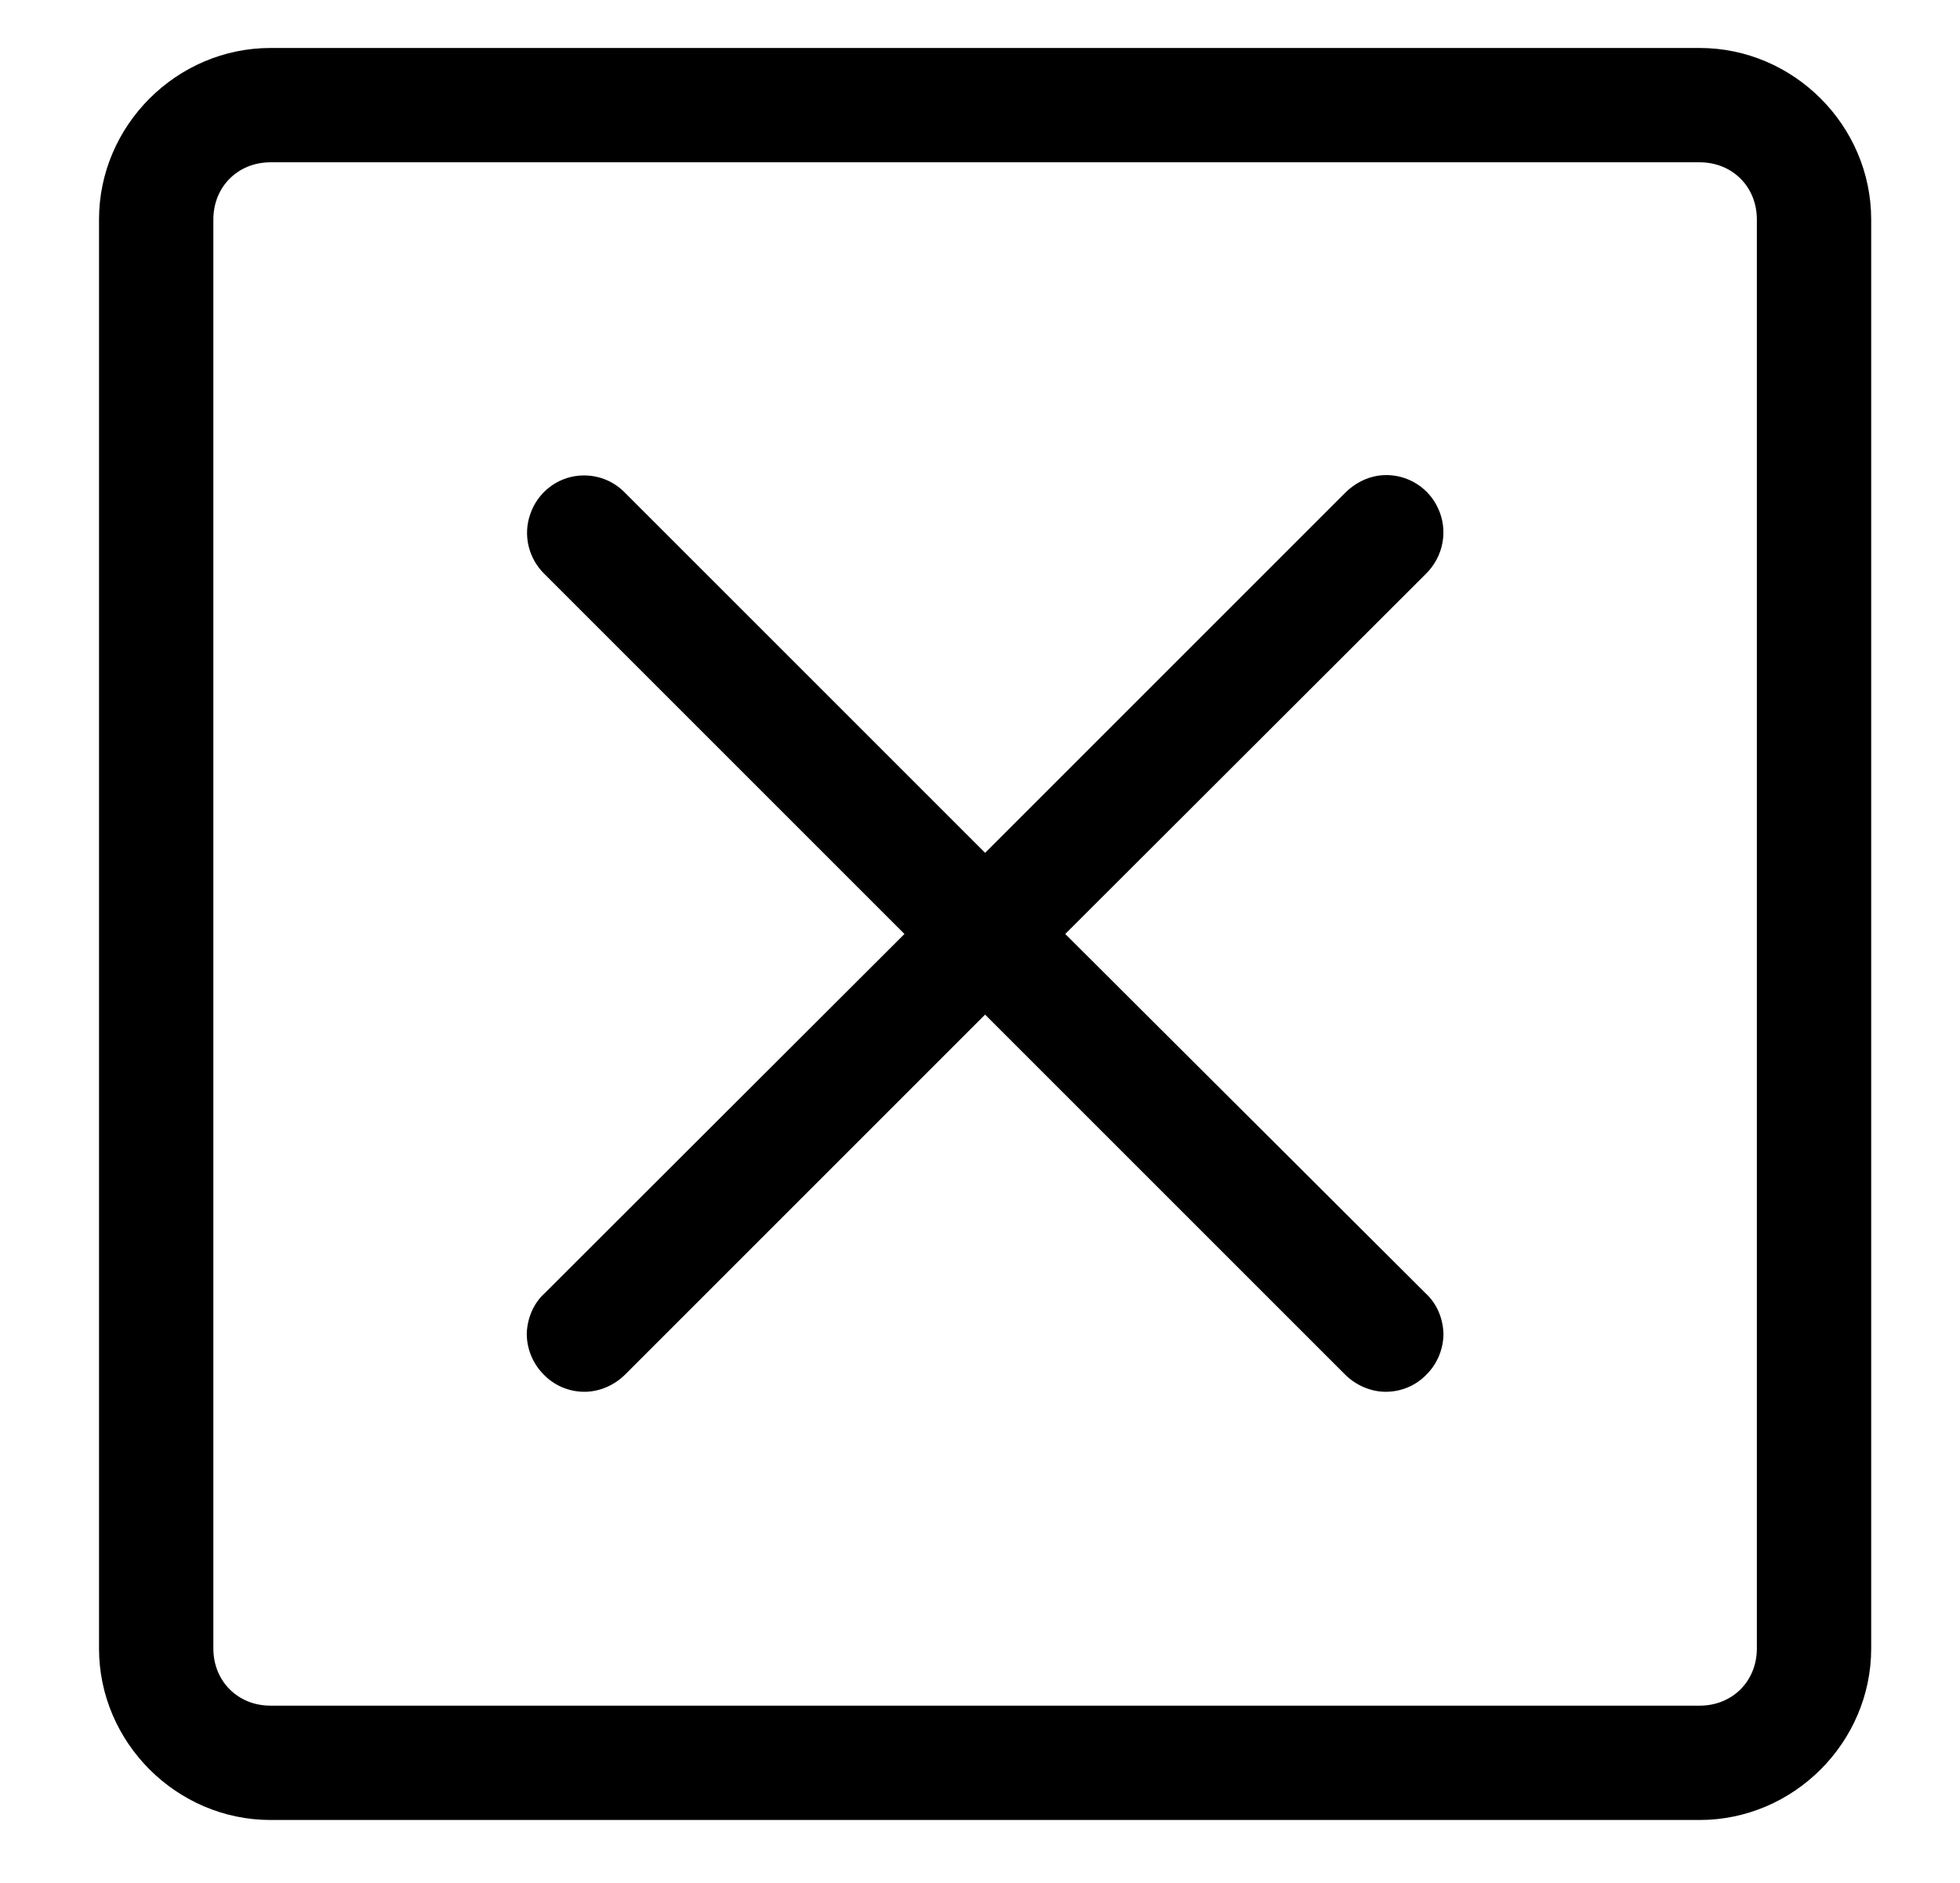 <svg version="1.2" xmlns="http://www.w3.org/2000/svg" viewBox="0 0 384 369" width="384" height="369">
	<title>noun-cancel-button-887140-svg</title>
	<style>
		.s0 { fill: #000000 } 
	</style>
	<g id="Layer">
		<path id="Layer" fill-rule="evenodd" class="s0" d="m333 9.4c18.4 0 33.6 15.2 33.6 33.6v280c0 18.4-15.2 33.6-33.6 33.6h-280c-18.4 0-33.6-15.2-33.6-33.6v-280c0-18.4 15.2-33.6 33.6-33.6zm-291.2 33.6v280c0 6.4 4.8 11.2 11.2 11.2h280c6.4 0 11.2-4.8 11.2-11.2v-280c0-6.4-4.8-11.2-11.2-11.2h-280c-6.4 0-11.2 4.8-11.2 11.2zm80.7 53.6l70.5 70.5 70.5-70.5c1.8-1.8 4-3 6.5-3.4 4.8-0.7 9.6 1.8 11.7 6.3 2.1 4.4 1.1 9.6-2.4 13l-70.6 70.5 70.6 70.4c2.2 2 3.4 4.9 3.5 7.9 0 3-1.2 5.9-3.3 8-2.1 2.2-5 3.4-8 3.4-3 0-5.9-1.3-8-3.4l-70.5-70.5-70.5 70.5c-2.1 2.1-5 3.4-8 3.4-3 0-5.9-1.2-8-3.4-2.1-2.1-3.3-5-3.3-8 0.1-3 1.3-5.9 3.5-7.9l70.5-70.4-70.5-70.5c-3.1-3-4.3-7.6-2.8-11.8 1.4-4.1 5.1-7.1 9.5-7.5 3.4-0.3 6.7 0.9 9.1 3.4z"/>
		<g id="s">
			<path id="Layer" class="s0" d="m-68.2 545.9q-1.5 0.7-3.1 1.1-1.5 0.4-3.2 0.4-5.1 0-8.1-2.9-3-2.8-3-7.7 0-4.9 3-7.7 3-2.9 8.1-2.9 1.7 0 3.2 0.4 1.6 0.4 3.1 1.1v4.3q-1.5-1-2.9-1.5-1.4-0.5-3-0.5-2.8 0-4.4 1.8-1.7 1.8-1.7 5 0 3.2 1.7 5 1.6 1.8 4.4 1.8 1.6 0 3-0.5 1.4-0.4 2.9-1.4z"/>
		</g>
		<g id="b">
			<path id="Layer" class="s0" d="m-52.7 535.9q-0.7-0.3-1.3-0.5-0.6-0.1-1.3-0.1-1.9 0-2.9 1.2-1 1.2-1 3.4v7.1h-4.9v-15.3h4.9v2.5q0.9-1.5 2.2-2.2 1.2-0.7 2.9-0.7 0.2 0 0.5 0 0.3 0.1 0.9 0.1z"/>
		</g>
		<g id="a">
			<path id="Layer" fill-rule="evenodd" class="s0" d="m-35 539.3v1.4h-11.5q0.2 1.7 1.3 2.6 1.1 0.8 3 0.8 1.5 0 3.1-0.4 1.7-0.5 3.4-1.4v3.8q-1.8 0.6-3.5 0.9-1.7 0.4-3.5 0.4-4.1 0-6.4-2.1-2.3-2.1-2.3-5.9 0-3.8 2.2-5.9 2.3-2.2 6.2-2.2 3.7 0 5.8 2.2 2.2 2.2 2.2 5.8zm-5-1.6q0-1.4-0.8-2.3-0.9-0.8-2.2-0.8-1.4 0-2.3 0.8-0.9 0.8-1.1 2.3z"/>
		</g>
		<g id="f">
			<path id="Layer" fill-rule="evenodd" class="s0" d="m-17 538.3v8.7h-4.9v-2.3q-1 1.4-2.2 2.1-1.2 0.6-3 0.6-2.4 0-3.9-1.4-1.5-1.4-1.4-3.6-0.1-2.7 1.8-3.9 1.9-1.3 5.8-1.3h2.9v-0.4q0-1.1-0.9-1.7-0.9-0.5-2.9-0.5-1.5 0-2.9 0.3-1.4 0.3-2.5 0.9v-3.7q1.6-0.4 3.1-0.6 1.6-0.2 3.2-0.2 4.2 0 6 1.7 1.8 1.6 1.8 5.3zm-7.4 1.8q-1.6 0-2.3 0.5-0.8 0.5-0.8 1.6 0 0.9 0.6 1.4 0.6 0.5 1.7 0.5 1.4 0 2.4-0.9 0.9-1 0.9-2.5v-0.6z"/>
		</g>
		<g id="e">
			<path id="Layer" class="s0" d="m-7.1 527.3v4.4h5.1v3.5h-5.1v6.5q0 1.1 0.5 1.4 0.4 0.4 1.6 0.4h2.6v3.5h-4.2q-2.9 0-4.2-1.2-1.2-1.2-1.2-4.1v-6.5h-2.4v-3.5h2.4v-4.4z"/>
		</g>
		<g id="a">
			<path id="Layer" fill-rule="evenodd" class="s0" d="m16.3 539.3v1.4h-11.5q0.2 1.7 1.3 2.6 1 0.8 3 0.8 1.5 0 3.1-0.4 1.6-0.5 3.3-1.4v3.8q-1.7 0.6-3.4 0.9-1.8 0.4-3.5 0.4-4.2 0-6.5-2.1-2.3-2.1-2.3-5.9 0-3.8 2.3-5.9 2.3-2.2 6.2-2.2 3.6 0 5.8 2.2 2.2 2.2 2.2 5.8zm-5.1-1.6q0-1.4-0.8-2.3-0.8-0.8-2.1-0.8-1.4 0-2.3 0.8-0.9 0.8-1.1 2.3z"/>
		</g>
		<g id="j">
			<path id="Layer" fill-rule="evenodd" class="s0" d="m30.4 533.9v-8.2h4.9v21.3h-4.9v-2.2q-1 1.3-2.2 2-1.3 0.6-2.9 0.6-2.8 0-4.6-2.3-1.8-2.2-1.8-5.7 0-3.6 1.8-5.8 1.8-2.3 4.6-2.3 1.6 0 2.8 0.7 1.3 0.6 2.3 1.9zm-3.2 9.9q1.5 0 2.4-1.1 0.8-1.1 0.8-3.3 0-2.2-0.8-3.4-0.9-1.1-2.4-1.1-1.6 0-2.4 1.1-0.9 1.2-0.9 3.4 0 2.1 0.9 3.3 0.8 1.1 2.4 1.1z"/>
		</g>
		<g id="i">
			<path id="Layer" fill-rule="evenodd" class="s0" d="m54.7 533.9q1-1.3 2.2-1.9 1.2-0.7 2.8-0.7 2.9 0 4.7 2.3 1.8 2.2 1.8 5.8 0 3.5-1.8 5.7-1.8 2.3-4.7 2.3-1.6 0-2.8-0.6-1.2-0.7-2.2-2v2.2h-4.9v-21.3h4.9zm3.2 9.9q1.6 0 2.4-1.1 0.8-1.2 0.8-3.3 0-2.2-0.8-3.4-0.8-1.1-2.4-1.1-1.6 0-2.4 1.1-0.8 1.2-0.8 3.4 0 2.1 0.8 3.3 0.8 1.1 2.4 1.1z"/>
		</g>
		<g id="g">
			<path id="Layer" class="s0" d="m67.8 531.7h4.9l4.1 10.4 3.5-10.4h4.9l-6.4 16.8q-1 2.5-2.3 3.5-1.3 1-3.4 1h-2.9v-3.2h1.6q1.2 0 1.8-0.4 0.6-0.4 0.9-1.4l0.1-0.4z"/>
		</g>
		<g id="f">
			<path id="Layer" fill-rule="evenodd" class="s0" d="m112.1 538.3v8.7h-4.9v-2.3q-1 1.4-2.2 2.1-1.2 0.6-3 0.6-2.4 0-3.9-1.4-1.4-1.4-1.4-3.6 0-2.7 1.8-3.9 1.9-1.3 5.8-1.3h2.9v-0.4q0-1.1-0.9-1.7-0.9-0.5-2.9-0.5-1.5 0-2.9 0.3-1.3 0.3-2.5 0.9v-3.7q1.6-0.4 3.1-0.6 1.6-0.2 3.2-0.2 4.2 0 6 1.7 1.8 1.6 1.8 5.3zm-7.4 1.8q-1.6 0-2.3 0.5-0.8 0.5-0.8 1.6 0 0.9 0.6 1.4 0.6 0.5 1.7 0.5 1.4 0 2.4-0.9 0.9-1 0.9-2.5v-0.6z"/>
		</g>
		<g id="d">
			<path id="Layer" class="s0" d="m130.9 534.2q0.9-1.4 2.2-2.1 1.3-0.8 2.8-0.8 2.6 0 4 1.7 1.4 1.6 1.4 4.7v9.3h-4.9v-8-0.3q0-0.2 0-0.6 0-1.6-0.5-2.4-0.4-0.7-1.5-0.7-1.4 0-2.2 1.2-0.7 1.1-0.7 3.3v7.5h-5v-8q0-2.5-0.4-3.3-0.4-0.7-1.6-0.7-1.4 0-2.1 1.2-0.8 1.1-0.8 3.3v7.5h-4.9v-15.3h4.9v2.2q0.9-1.3 2.1-1.9 1.1-0.7 2.5-0.7 1.6 0 2.8 0.8 1.3 0.7 1.9 2.1z"/>
		</g>
		<g id="g">
			<path id="Layer" class="s0" d="m143.9 531.7h4.9l4.1 10.4 3.5-10.4h4.9l-6.5 16.8q-0.9 2.5-2.2 3.5-1.3 1-3.4 1h-2.9v-3.2h1.6q1.2 0 1.8-0.4 0.5-0.4 0.9-1.4l0.1-0.4z"/>
		</g>
		<g id="d">
			<path id="Layer" class="s0" d="m188.1 534.2q0.9-1.4 2.2-2.1 1.3-0.8 2.8-0.8 2.6 0 4 1.7 1.4 1.6 1.4 4.7v9.3h-4.9v-8-0.3q0-0.2 0-0.6 0-1.6-0.5-2.4-0.5-0.7-1.5-0.7-1.4 0-2.2 1.2-0.8 1.1-0.8 3.3v7.5h-4.9v-8q0-2.5-0.4-3.3-0.5-0.7-1.6-0.7-1.4 0-2.2 1.2-0.7 1.1-0.7 3.3v7.5h-4.9v-15.3h4.9v2.2q0.9-1.3 2-1.9 1.2-0.7 2.6-0.7 1.6 0 2.8 0.8 1.2 0.7 1.9 2.1z"/>
		</g>
		<g id="c">
			<path id="Layer" fill-rule="evenodd" class="s0" d="m210.3 531.3q4 0 6.2 2.2 2.2 2.1 2.2 5.9 0 3.7-2.2 5.9-2.2 2.1-6.2 2.1-3.9 0-6.2-2.1-2.2-2.2-2.2-5.9 0-3.8 2.2-5.9 2.3-2.2 6.2-2.2zm0 3.5q-1.6 0-2.4 1.2-0.9 1.2-0.9 3.4 0 2.2 0.9 3.3 0.8 1.2 2.4 1.2 1.6 0 2.5-1.2 0.8-1.1 0.8-3.3 0-2.2-0.8-3.4-0.9-1.2-2.5-1.2z"/>
		</g>
		<g id="b">
			<path id="Layer" class="s0" d="m233.7 535.9q-0.7-0.3-1.3-0.5-0.7-0.1-1.3-0.1-1.9 0-2.9 1.2-1 1.2-1 3.4v7.1h-4.9v-15.3h4.9v2.5q0.9-1.5 2.1-2.2 1.3-0.7 3-0.7 0.2 0 0.5 0 0.3 0.1 0.9 0.1z"/>
		</g>
		<g id="r">
			<path id="Layer" fill-rule="evenodd" class="s0" d="m246.5 544.4q-1 1.3-2.2 2-1.2 0.6-2.8 0.6-2.8 0-4.7-2.2-1.8-2.2-1.8-5.6 0-3.5 1.8-5.7 1.9-2.2 4.7-2.2 1.6 0 2.8 0.7 1.2 0.6 2.2 2v-2.3h4.9v13.8q0 3.6-2.3 5.6-2.3 1.9-6.8 1.9-1.4 0-2.7-0.2-1.4-0.2-2.7-0.6v-3.9q1.3 0.8 2.5 1.1 1.2 0.4 2.5 0.4 2.4 0 3.5-1 1.1-1.1 1.1-3.3zm-3.2-9.6q-1.5 0-2.4 1.1-0.8 1.2-0.8 3.2 0 2.1 0.8 3.2 0.8 1.1 2.4 1.1 1.5 0 2.4-1.1 0.8-1.1 0.8-3.2 0-2-0.8-3.2-0.9-1.1-2.4-1.1z"/>
		</g>
		<g id="f">
			<path id="Layer" fill-rule="evenodd" class="s0" d="m270.5 538.3v8.7h-4.9v-2.3q-1 1.4-2.3 2.1-1.2 0.6-3 0.6-2.3 0-3.8-1.4-1.5-1.4-1.5-3.6 0-2.7 1.8-3.9 1.9-1.3 5.9-1.3h2.9v-0.4q-0.1-1.1-1-1.7-0.9-0.5-2.8-0.5-1.6 0-3 0.3-1.3 0.3-2.5 0.9v-3.7q1.6-0.4 3.2-0.6 1.6-0.2 3.2-0.2 4.1 0 5.9 1.7 1.9 1.6 1.9 5.3zm-7.5 1.8q-1.5 0-2.3 0.5-0.8 0.5-0.8 1.6 0 0.9 0.7 1.4 0.6 0.5 1.7 0.5 1.4 0 2.3-0.9 0.9-1 1-2.5v-0.6z"/>
		</g>
		<g id="h">
			<path id="Layer" class="s0" d="m290.4 537.7v9.3h-4.9v-7.1q0-2-0.1-2.8-0.1-0.7-0.3-1.1-0.3-0.5-0.8-0.7-0.5-0.3-1.1-0.3-1.5 0-2.4 1.2-0.9 1.2-0.9 3.3v7.5h-4.9v-15.3h4.9v2.2q1.1-1.3 2.4-1.9 1.2-0.7 2.7-0.7 2.7 0 4.1 1.7 1.3 1.6 1.3 4.7z"/>
		</g>
		<g id="q">
			<path id="Layer" class="s0" d="m-74.6 553.7v3.2h-2.7q-1 0-1.4 0.4-0.4 0.4-0.4 1.3v1.1h4.1v3.5h-4.1v11.8h-4.9v-11.8h-2.5v-3.5h2.5v-1.1q0-2.5 1.4-3.7 1.3-1.2 4.3-1.2z"/>
		</g>
		<g id="b">
			<path id="Layer" class="s0" d="m-61.1 563.9q-0.6-0.3-1.3-0.5-0.6-0.1-1.2-0.1-1.9 0-3 1.2-1 1.2-1 3.4v7.1h-4.9v-15.3h4.9v2.5q1-1.5 2.2-2.2 1.2-0.7 2.9-0.7 0.3 0 0.6 0 0.3 0.1 0.8 0.1z"/>
		</g>
		<g id="c">
			<path id="Layer" fill-rule="evenodd" class="s0" d="m-51.4 559.3q4 0 6.2 2.2 2.2 2.1 2.2 5.9 0 3.7-2.2 5.9-2.2 2.1-6.2 2.1-3.9 0-6.2-2.1-2.2-2.2-2.2-5.9 0-3.8 2.2-5.9 2.3-2.2 6.2-2.2zm0 3.5q-1.6 0-2.5 1.2-0.8 1.2-0.8 3.4 0 2.2 0.8 3.3 0.9 1.2 2.5 1.2 1.6 0 2.5-1.2 0.8-1.1 0.8-3.3 0-2.2-0.8-3.4-0.9-1.2-2.5-1.2z"/>
		</g>
		<g id="d">
			<path id="Layer" class="s0" d="m-25.2 562.2q0.9-1.4 2.2-2.1 1.3-0.8 2.8-0.8 2.6 0 4 1.7 1.4 1.6 1.4 4.7v9.3h-4.9v-8-0.3q0-0.2 0-0.6 0-1.6-0.5-2.4-0.5-0.7-1.5-0.7-1.4 0-2.2 1.2-0.8 1.1-0.8 3.3v7.5h-4.9v-8q0-2.5-0.4-3.3-0.5-0.7-1.6-0.7-1.4 0-2.2 1.2-0.7 1.1-0.7 3.3v7.5h-4.9v-15.3h4.9v2.2q0.9-1.3 2-1.9 1.2-0.7 2.6-0.7 1.6 0 2.8 0.8 1.2 0.7 1.9 2.1z"/>
		</g>
		<g id="e">
			<path id="Layer" class="s0" d="m4.9 555.3v4.4h5v3.5h-5v6.5q0 1.1 0.4 1.4 0.4 0.4 1.6 0.4h2.6v3.5h-4.2q-2.9 0-4.1-1.2-1.3-1.2-1.3-4.1v-6.5h-2.4v-3.5h2.4v-4.4z"/>
		</g>
		<g id="p">
			<path id="Layer" class="s0" d="m28.3 565.7v9.3h-4.9v-7.1q0-2-0.1-2.8-0.1-0.7-0.3-1.1-0.3-0.5-0.8-0.7-0.5-0.3-1.1-0.3-1.6 0-2.4 1.2-0.9 1.2-0.9 3.3v7.5h-4.9v-21.3h4.9v8.2q1.1-1.3 2.3-1.9 1.3-0.7 2.8-0.7 2.6 0 4 1.7 1.4 1.6 1.4 4.7z"/>
		</g>
		<g id="a">
			<path id="Layer" fill-rule="evenodd" class="s0" d="m48.1 567.3v1.4h-11.4q0.1 1.7 1.2 2.6 1.1 0.8 3 0.8 1.5 0 3.1-0.4 1.7-0.5 3.4-1.4v3.8q-1.8 0.6-3.5 0.9-1.7 0.4-3.5 0.4-4.1 0-6.4-2.1-2.3-2.1-2.3-5.9 0-3.8 2.2-5.9 2.3-2.2 6.3-2.2 3.6 0 5.7 2.2 2.2 2.2 2.2 5.8zm-5-1.6q0-1.4-0.8-2.3-0.8-0.8-2.2-0.8-1.4 0-2.3 0.8-0.9 0.8-1.1 2.3z"/>
		</g>
		<g id="o">
			<path id="Layer" class="s0" d="m61.8 554.6h5.9l7.4 14v-14h5v20.4h-5.9l-7.4-14v14h-5z"/>
		</g>
		<g id="c">
			<path id="Layer" fill-rule="evenodd" class="s0" d="m92.3 559.3q3.9 0 6.2 2.2 2.2 2.1 2.2 5.9 0 3.7-2.2 5.9-2.3 2.1-6.2 2.1-4 0-6.2-2.1-2.3-2.2-2.3-5.9 0-3.8 2.3-5.9 2.2-2.2 6.2-2.2zm0 3.5q-1.6 0-2.5 1.2-0.9 1.2-0.9 3.4 0 2.2 0.9 3.3 0.9 1.2 2.5 1.2 1.6 0 2.4-1.2 0.9-1.1 0.9-3.3 0-2.2-0.9-3.4-0.8-1.2-2.4-1.2z"/>
		</g>
		<g id="n">
			<path id="Layer" class="s0" d="m104.1 569v-9.3h4.9v1.5q0 1.3 0 3.1 0 1.9 0 2.5 0 1.9 0.1 2.7 0.1 0.8 0.3 1.2 0.3 0.5 0.8 0.7 0.5 0.3 1.1 0.3 1.5 0 2.4-1.2 0.9-1.2 0.9-3.3v-7.5h4.9v15.3h-4.9v-2.2q-1.1 1.3-2.4 2-1.2 0.6-2.7 0.6-2.7 0-4-1.6-1.4-1.7-1.4-4.8z"/>
		</g>
		<g id="h">
			<path id="Layer" class="s0" d="m139.6 565.7v9.3h-5v-7.1q0-2-0.1-2.8 0-0.7-0.3-1.1-0.2-0.5-0.7-0.7-0.5-0.3-1.2-0.3-1.5 0-2.4 1.2-0.8 1.2-0.8 3.3v7.5h-4.9v-15.3h4.9v2.2q1.1-1.3 2.3-1.9 1.3-0.7 2.8-0.7 2.6 0 4 1.7 1.4 1.6 1.4 4.7z"/>
		</g>
		<g id="m">
			<path id="Layer" fill-rule="evenodd" class="s0" d="m154.1 554.6h8.7q3.9 0 6 1.7 2.1 1.8 2.1 5 0 3.2-2.1 4.9-2.1 1.7-6 1.7h-3.5v7.1h-5.2zm5.2 3.8v5.7h2.9q1.6 0 2.4-0.7 0.8-0.8 0.8-2.1 0-1.4-0.8-2.2-0.8-0.7-2.4-0.7z"/>
		</g>
		<g id="b">
			<path id="Layer" class="s0" d="m185.7 563.9q-0.6-0.3-1.2-0.5-0.7-0.1-1.3-0.1-1.9 0-2.9 1.2-1 1.2-1 3.4v7.1h-4.9v-15.3h4.9v2.5q0.9-1.5 2.1-2.2 1.3-0.7 3-0.7 0.2 0 0.5 0 0.3 0.1 0.8 0.1z"/>
		</g>
		<g id="c">
			<path id="Layer" fill-rule="evenodd" class="s0" d="m195.5 559.3q3.9 0 6.1 2.2 2.2 2.1 2.3 5.9-0.1 3.7-2.3 5.9-2.2 2.1-6.1 2.1-4 0-6.2-2.1-2.3-2.2-2.3-5.9 0-3.8 2.3-5.9 2.2-2.2 6.2-2.2zm0 3.5q-1.7 0-2.5 1.2-0.9 1.2-0.9 3.4 0 2.2 0.9 3.3 0.8 1.2 2.5 1.2 1.6 0 2.4-1.2 0.9-1.1 0.9-3.3 0-2.2-0.9-3.4-0.8-1.2-2.4-1.2z"/>
		</g>
		<g id="l">
			<path id="Layer" class="s0" d="m207.4 559.7h4.9v15q0 3.1-1.5 4.7-1.4 1.6-4.3 1.6h-2.4v-3.2h0.9q1.4 0 1.9-0.6 0.5-0.6 0.5-2.5zm0-5.9h4.9v4h-4.9z"/>
		</g>
		<g id="a">
			<path id="Layer" fill-rule="evenodd" class="s0" d="m232.3 567.3v1.4h-11.5q0.2 1.7 1.3 2.6 1.1 0.8 3 0.8 1.5 0 3.1-0.4 1.7-0.5 3.4-1.4v3.8q-1.8 0.6-3.5 0.9-1.7 0.4-3.5 0.4-4.1 0-6.4-2.1-2.3-2.1-2.3-5.9 0-3.8 2.2-5.9 2.3-2.2 6.2-2.2 3.7 0 5.8 2.2 2.2 2.2 2.2 5.8zm-5-1.6q0-1.4-0.8-2.3-0.9-0.8-2.2-0.8-1.4 0-2.3 0.8-0.9 0.8-1.1 2.3z"/>
		</g>
		<g id="k">
			<path id="Layer" class="s0" d="m248.4 560.2v4q-1-0.7-2-1.1-1-0.3-2.1-0.3-2.1 0-3.2 1.2-1.2 1.2-1.2 3.4 0 2.1 1.2 3.3 1.1 1.2 3.2 1.2 1.1 0 2.2-0.3 1-0.4 1.9-1.1v4q-1.2 0.5-2.4 0.7-1.1 0.2-2.3 0.2-4.2 0-6.5-2.1-2.4-2.2-2.3-5.9-0.1-3.8 2.3-6 2.3-2.1 6.5-2.1 1.2 0 2.3 0.2 1.2 0.2 2.4 0.7z"/>
		</g>
		<g id="e">
			<path id="Layer" class="s0" d="m257.9 555.3v4.4h5.1v3.5h-5.1v6.5q0 1.1 0.5 1.4 0.4 0.4 1.6 0.4h2.6v3.5h-4.2q-2.9 0-4.2-1.2-1.2-1.2-1.2-4.1v-6.5h-2.4v-3.5h2.4v-4.4z"/>
		</g>
	</g>
</svg>